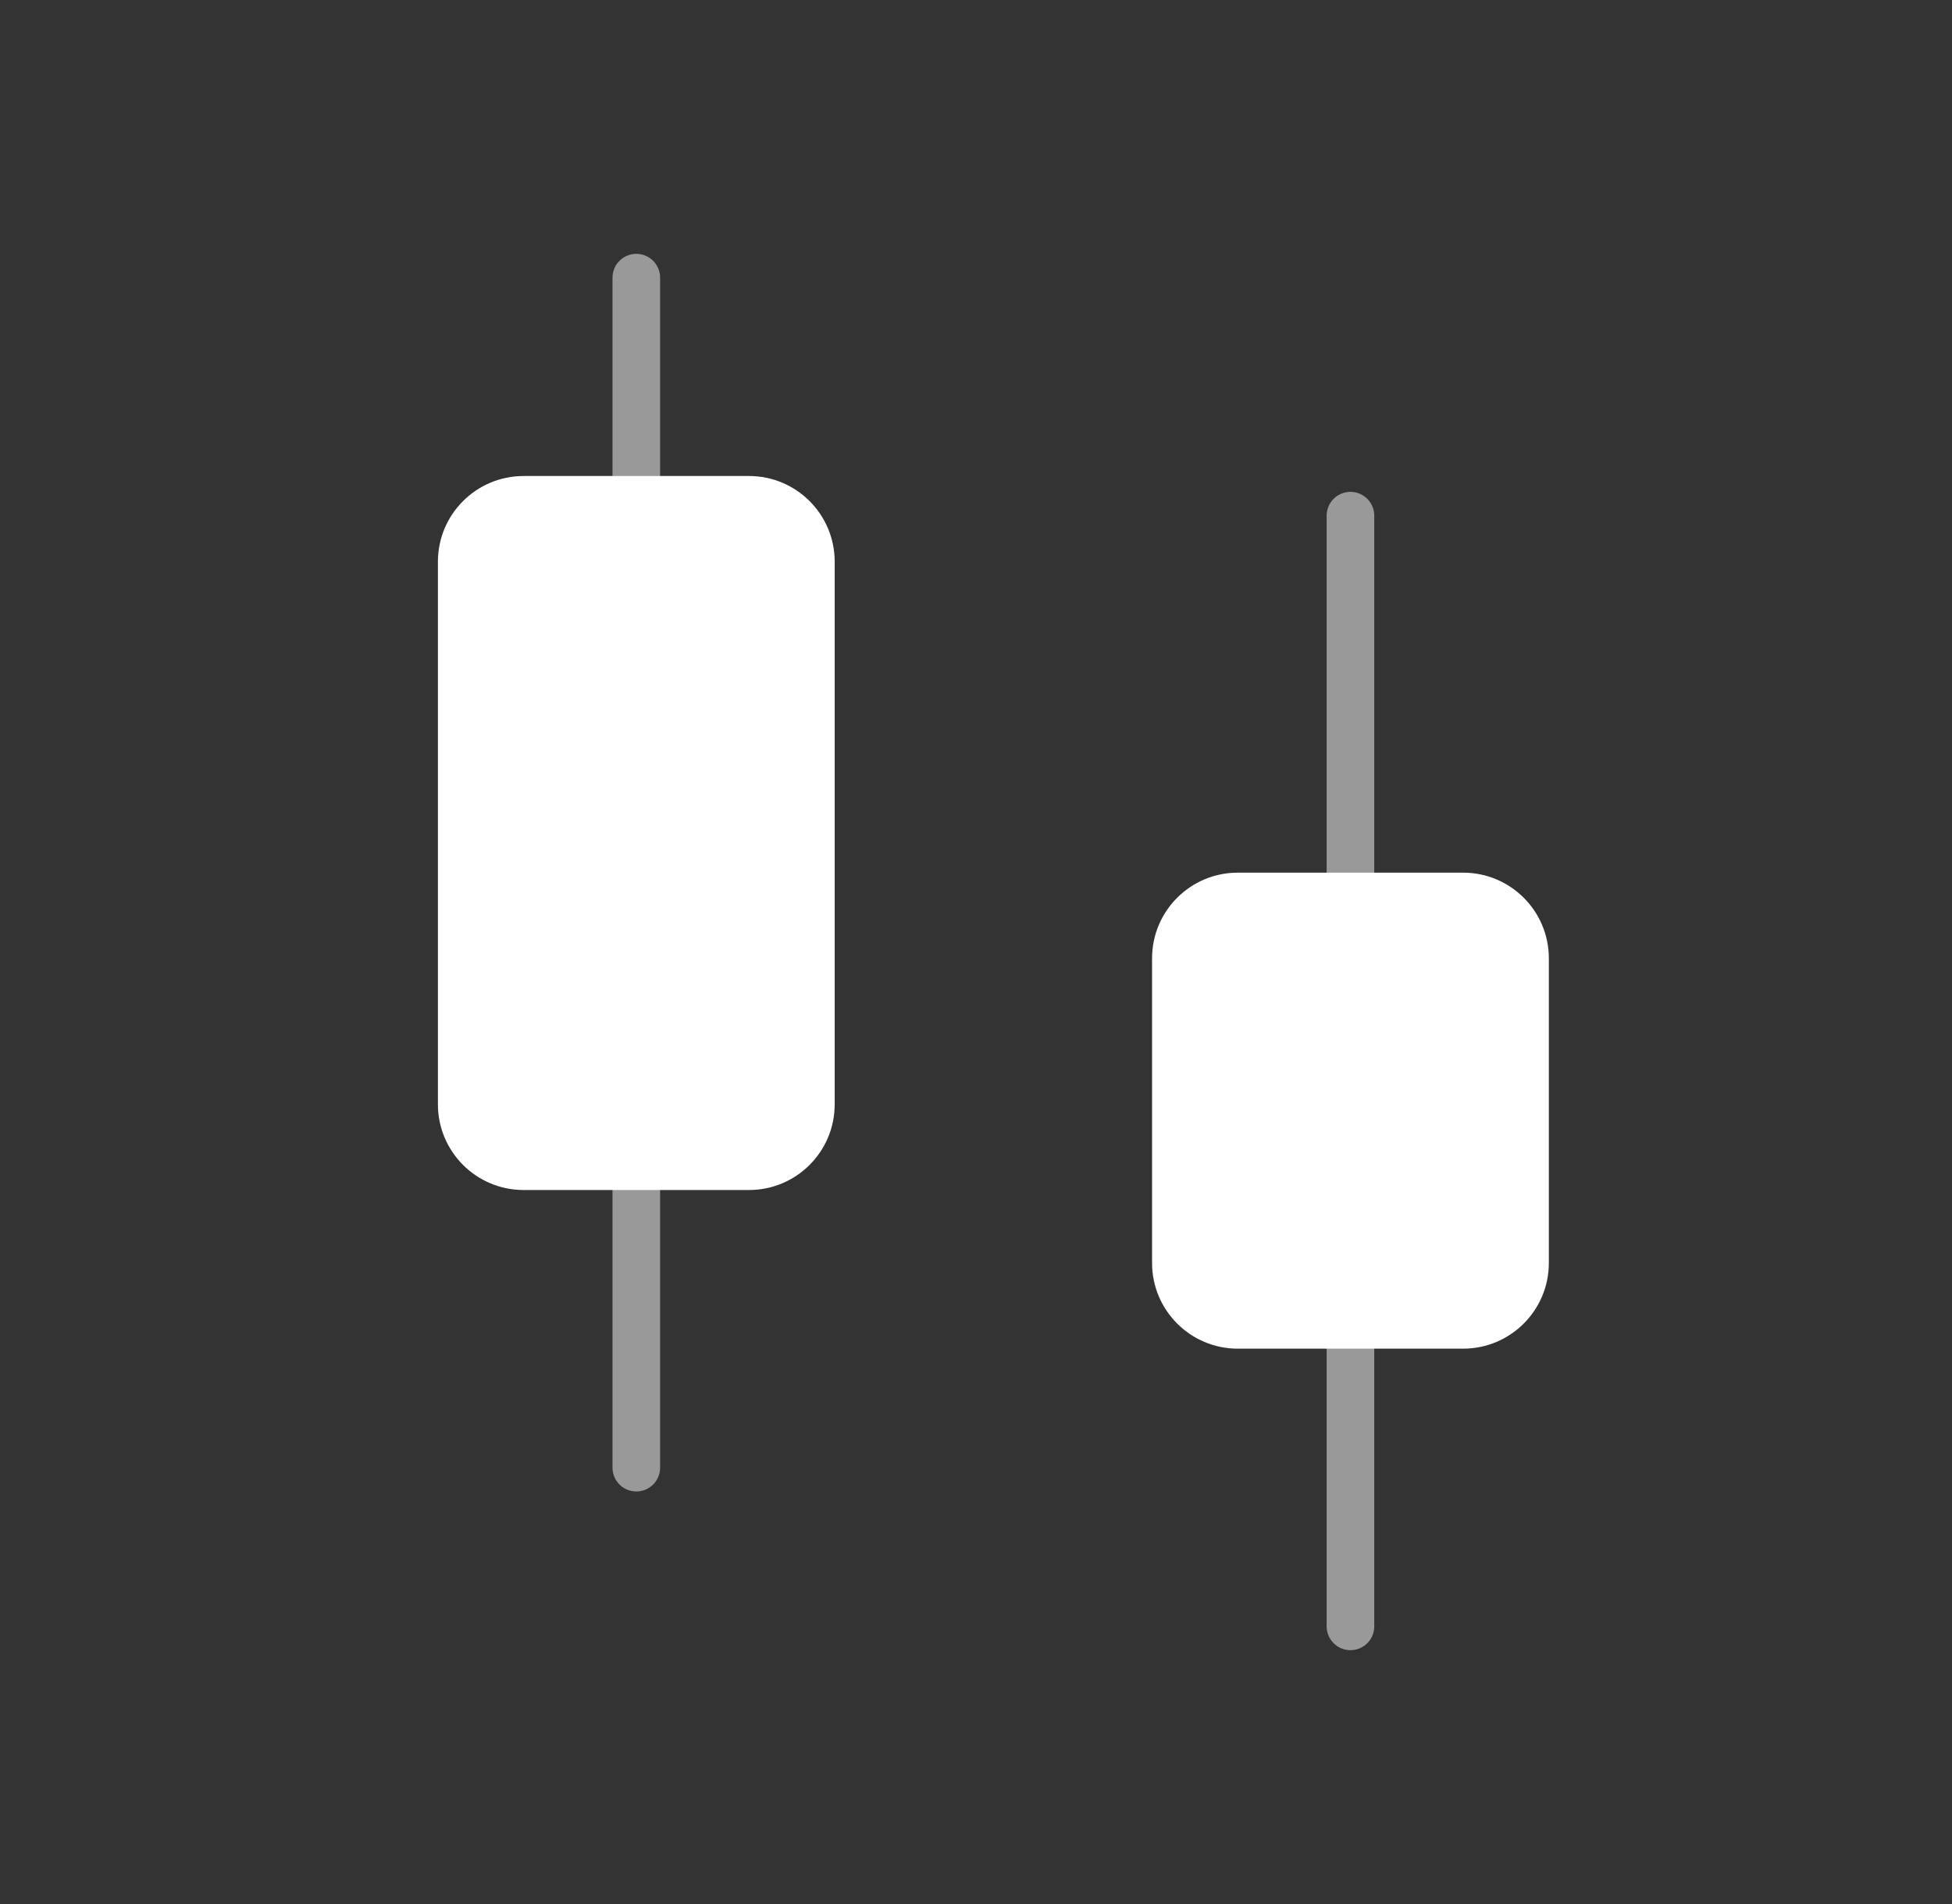 <svg width="41" height="40" viewBox="0 0 41 40" fill="none" xmlns="http://www.w3.org/2000/svg">
<rect x="0" y="0" width="41" height="40" fill="#333333" stroke="none"/>
<path d="M13.365 5.833V10.833" stroke="white" stroke-opacity="0.5" stroke-linecap="round"/>
<path d="M13.365 24.167V30.833" stroke="white" stroke-opacity="0.5" stroke-linecap="round"/>
<path d="M9.198 11.8C9.198 10.806 10.004 10 10.998 10H15.732C16.726 10 17.532 10.806 17.532 11.8V23.2C17.532 24.194 16.726 25 15.732 25H10.998C10.004 25 9.198 24.194 9.198 23.2V11.8Z" fill="white"/>
<path d="M28.365 10.833V19.167" stroke="white" stroke-opacity="0.5" stroke-linecap="round"/>
<path d="M28.365 27.5V34.167" stroke="white" stroke-opacity="0.5" stroke-linecap="round"/>
<path d="M24.198 20.133C24.198 19.139 25.004 18.333 25.998 18.333H30.732C31.726 18.333 32.532 19.139 32.532 20.133V26.533C32.532 27.527 31.726 28.333 30.732 28.333H25.998C25.004 28.333 24.198 27.527 24.198 26.533V20.133Z" fill="white"/>
</svg>
